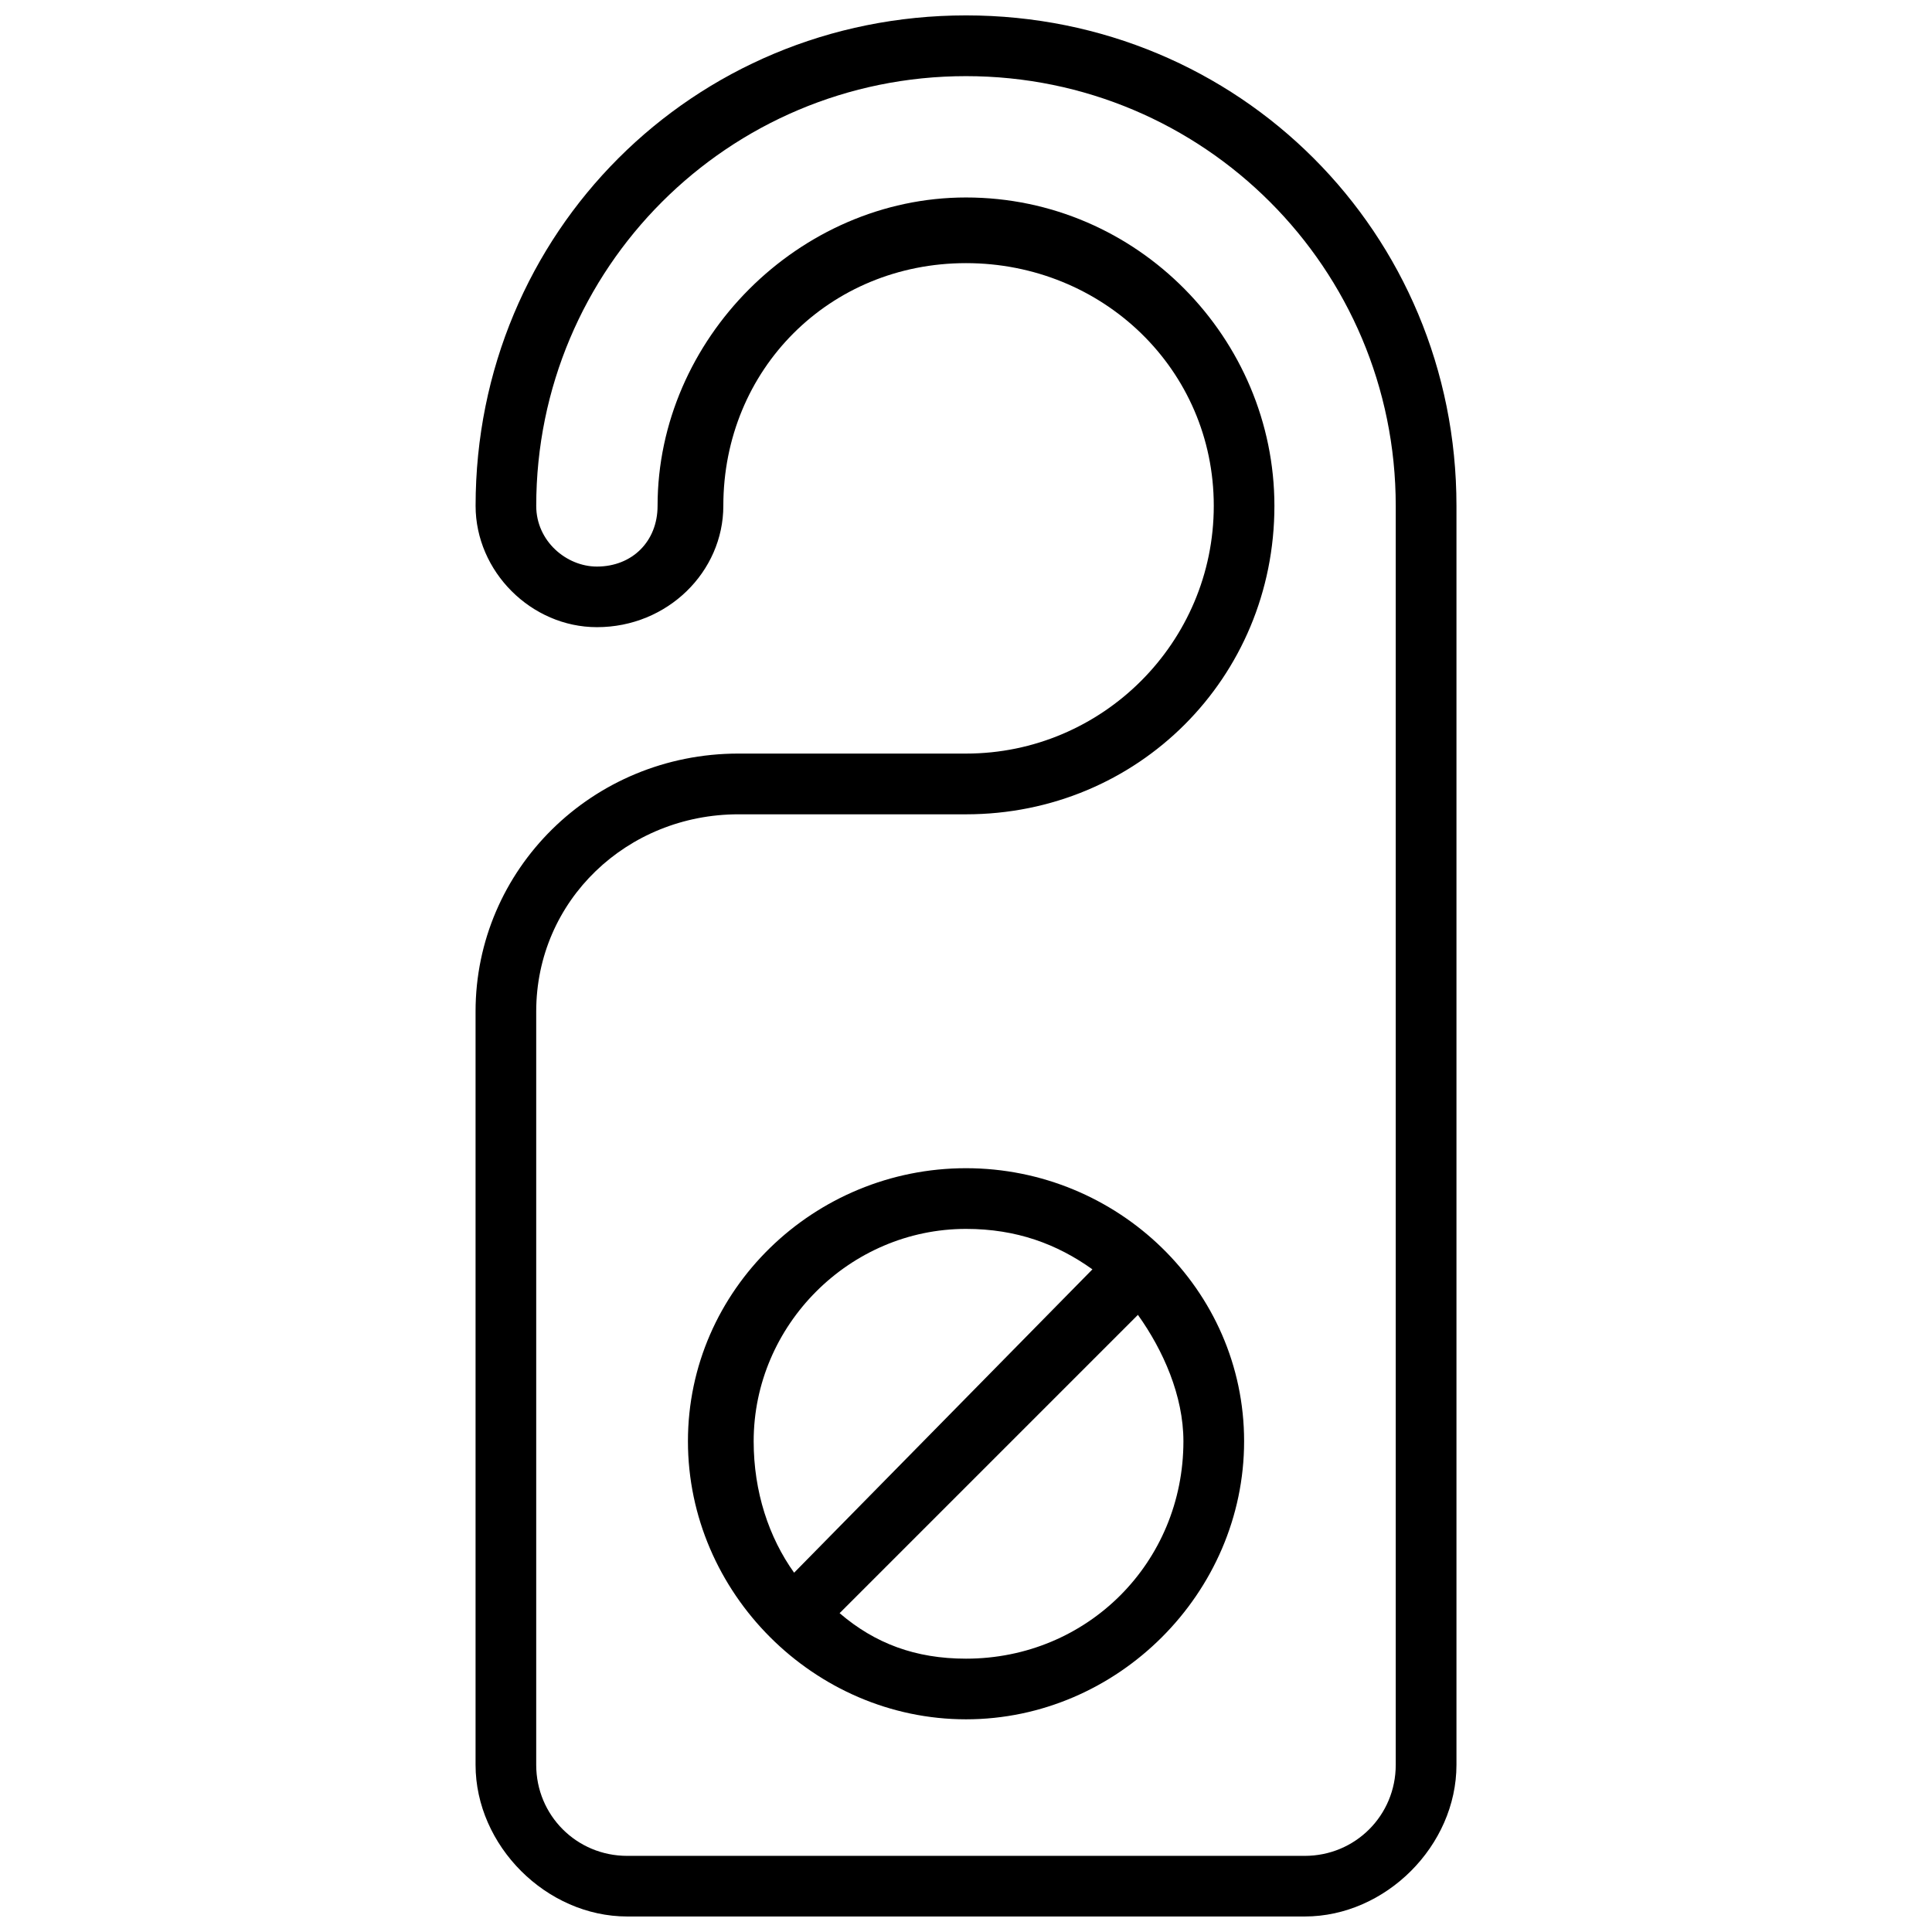 <?xml version="1.0" encoding="UTF-8"?>
<!-- Uploaded to: SVG Repo, www.svgrepo.com, Generator: SVG Repo Mixer Tools -->
<svg width="800px" height="800px" version="1.1" viewBox="144 144 512 512" xmlns="http://www.w3.org/2000/svg">
 <defs>
  <clipPath id="a">
   <path d="m270 148.09h260v503.81h-260z"/>
  </clipPath>
 </defs>
 <g clip-path="url(#a)">
  <path d="m339.7 359.8c-29.477 0-53.598 22.777-53.598 52.258v199.65c0 13.398 10.719 24.117 24.117 24.117h179.55c13.398 0 24.117-10.719 24.117-24.117v-333.64c0-62.977-50.918-113.89-113.89-113.89-62.977 0-113.89 50.918-113.89 113.89 0 9.379 8.039 16.078 16.078 16.078 9.379 0 16.078-6.699 16.078-16.078 0-44.219 37.52-81.734 81.734-81.734 45.559 0 81.734 37.52 81.734 81.734 0 45.559-36.18 81.734-81.734 81.734h-60.297zm105.86 132.65-79.055 79.055c9.379 8.039 20.098 12.059 33.496 12.059 32.156 0 57.617-25.457 57.617-57.617 0-12.059-5.359-24.117-12.059-33.496zm-91.113 68.336 79.055-80.395c-9.379-6.699-20.098-10.719-33.496-10.719-30.816 0-56.277 25.457-56.277 56.277 0 13.398 4.019 25.457 10.719 34.84zm45.559-107.2c40.199 0 73.695 32.156 73.695 72.355s-33.496 73.695-73.695 73.695c-40.199 0-73.695-33.496-73.695-73.695s33.496-72.355 73.695-72.355zm-60.297-109.88h60.297c36.18 0 65.656-29.477 65.656-65.656s-29.477-64.316-65.656-64.316c-36.18 0-64.316 28.137-64.316 64.316 0 17.418-14.738 32.156-33.496 32.156-17.418 0-32.156-14.738-32.156-32.156 0-72.355 57.617-129.97 129.97-129.97 72.355 0 129.97 57.617 129.97 129.97v333.64c0 21.438-18.758 40.199-40.199 40.199h-179.55c-21.438 0-40.199-18.758-40.199-40.199v-199.65c0-37.52 30.816-68.336 69.676-68.336z"/>
 </g>
</svg>